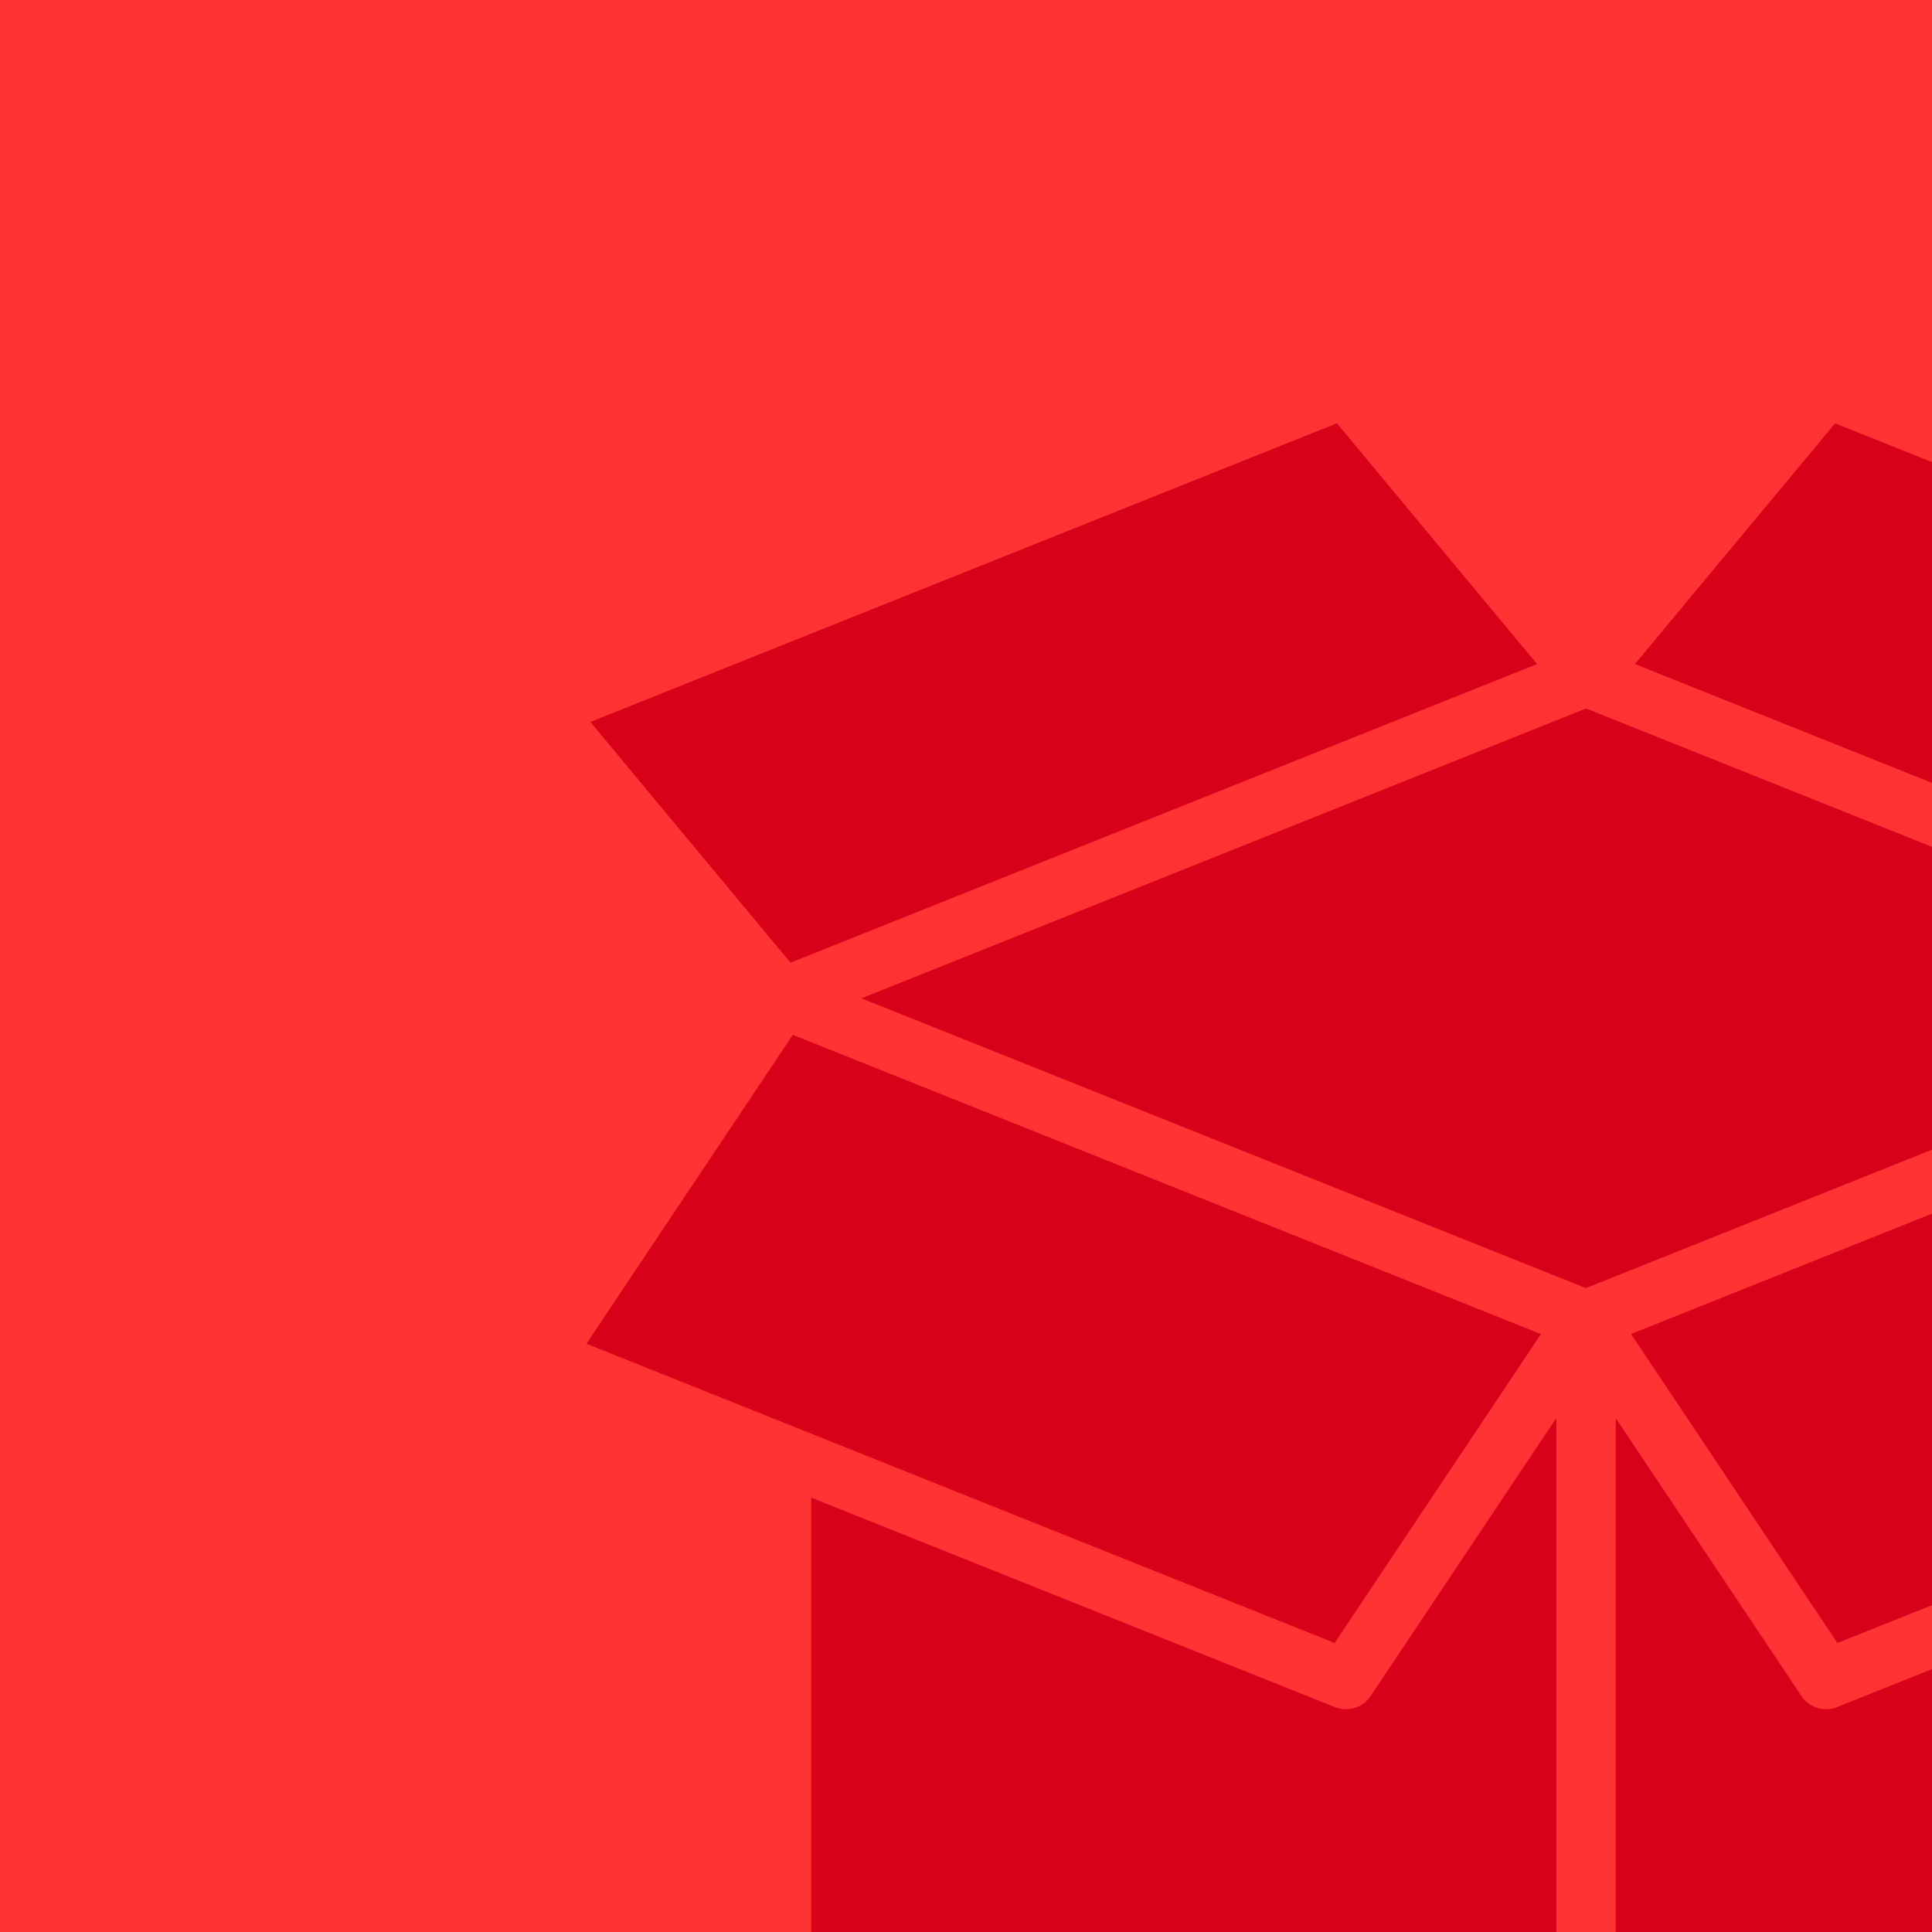 <svg xmlns="http://www.w3.org/2000/svg" xmlns:xlink="http://www.w3.org/1999/xlink" width="860" height="860" viewBox="0 0 860 860">
  <defs>
    <clipPath id="clip-path">
      <rect id="Rectangle_1745" data-name="Rectangle 1745" width="860" height="860" transform="translate(-18248 2769)" fill="#54463e"/>
    </clipPath>
  </defs>
  <g id="Group_3118" data-name="Group 3118" transform="translate(18248 -2769)">
    <path id="Path_2793" data-name="Path 2793" d="M0,0H860V860H0Z" transform="translate(-18248 2769)" fill="#f33"/>
    <g id="Mask_Group_554" data-name="Mask Group 554" clip-path="url(#clip-path)">
      <path id="Path_2865" data-name="Path 2865" d="M444.928,126.918,767.446,255.929,444.928,384.936,122.406,255.929ZM555.8,0,888.122,132.928l-89.1,107.154L466.712,107.153ZM334.049,0l89.09,107.153L90.826,240.081,1.733,132.928ZM91.848,272.185l28.45,11.381L424.874,405.394,333.026,542.9,91.964,446.482h-.028L0,409.7Zm8.184,206.007,233.134,93.254a13.225,13.225,0,0,0,15.9-4.936l82.647-123.732V805.343L100.033,672.672Zm689.793,194.48L458.144,805.343V442.776l82.647,123.732a13.225,13.225,0,0,0,15.9,4.936l233.134-93.254Zm8.1-226.2h-.036L556.827,542.894,464.978,405.383l333.029-133.2L889.855,409.7Z" transform="translate(-17986.936 2957.444)" fill="#d9001a"/>
    </g>
  </g>
</svg>
